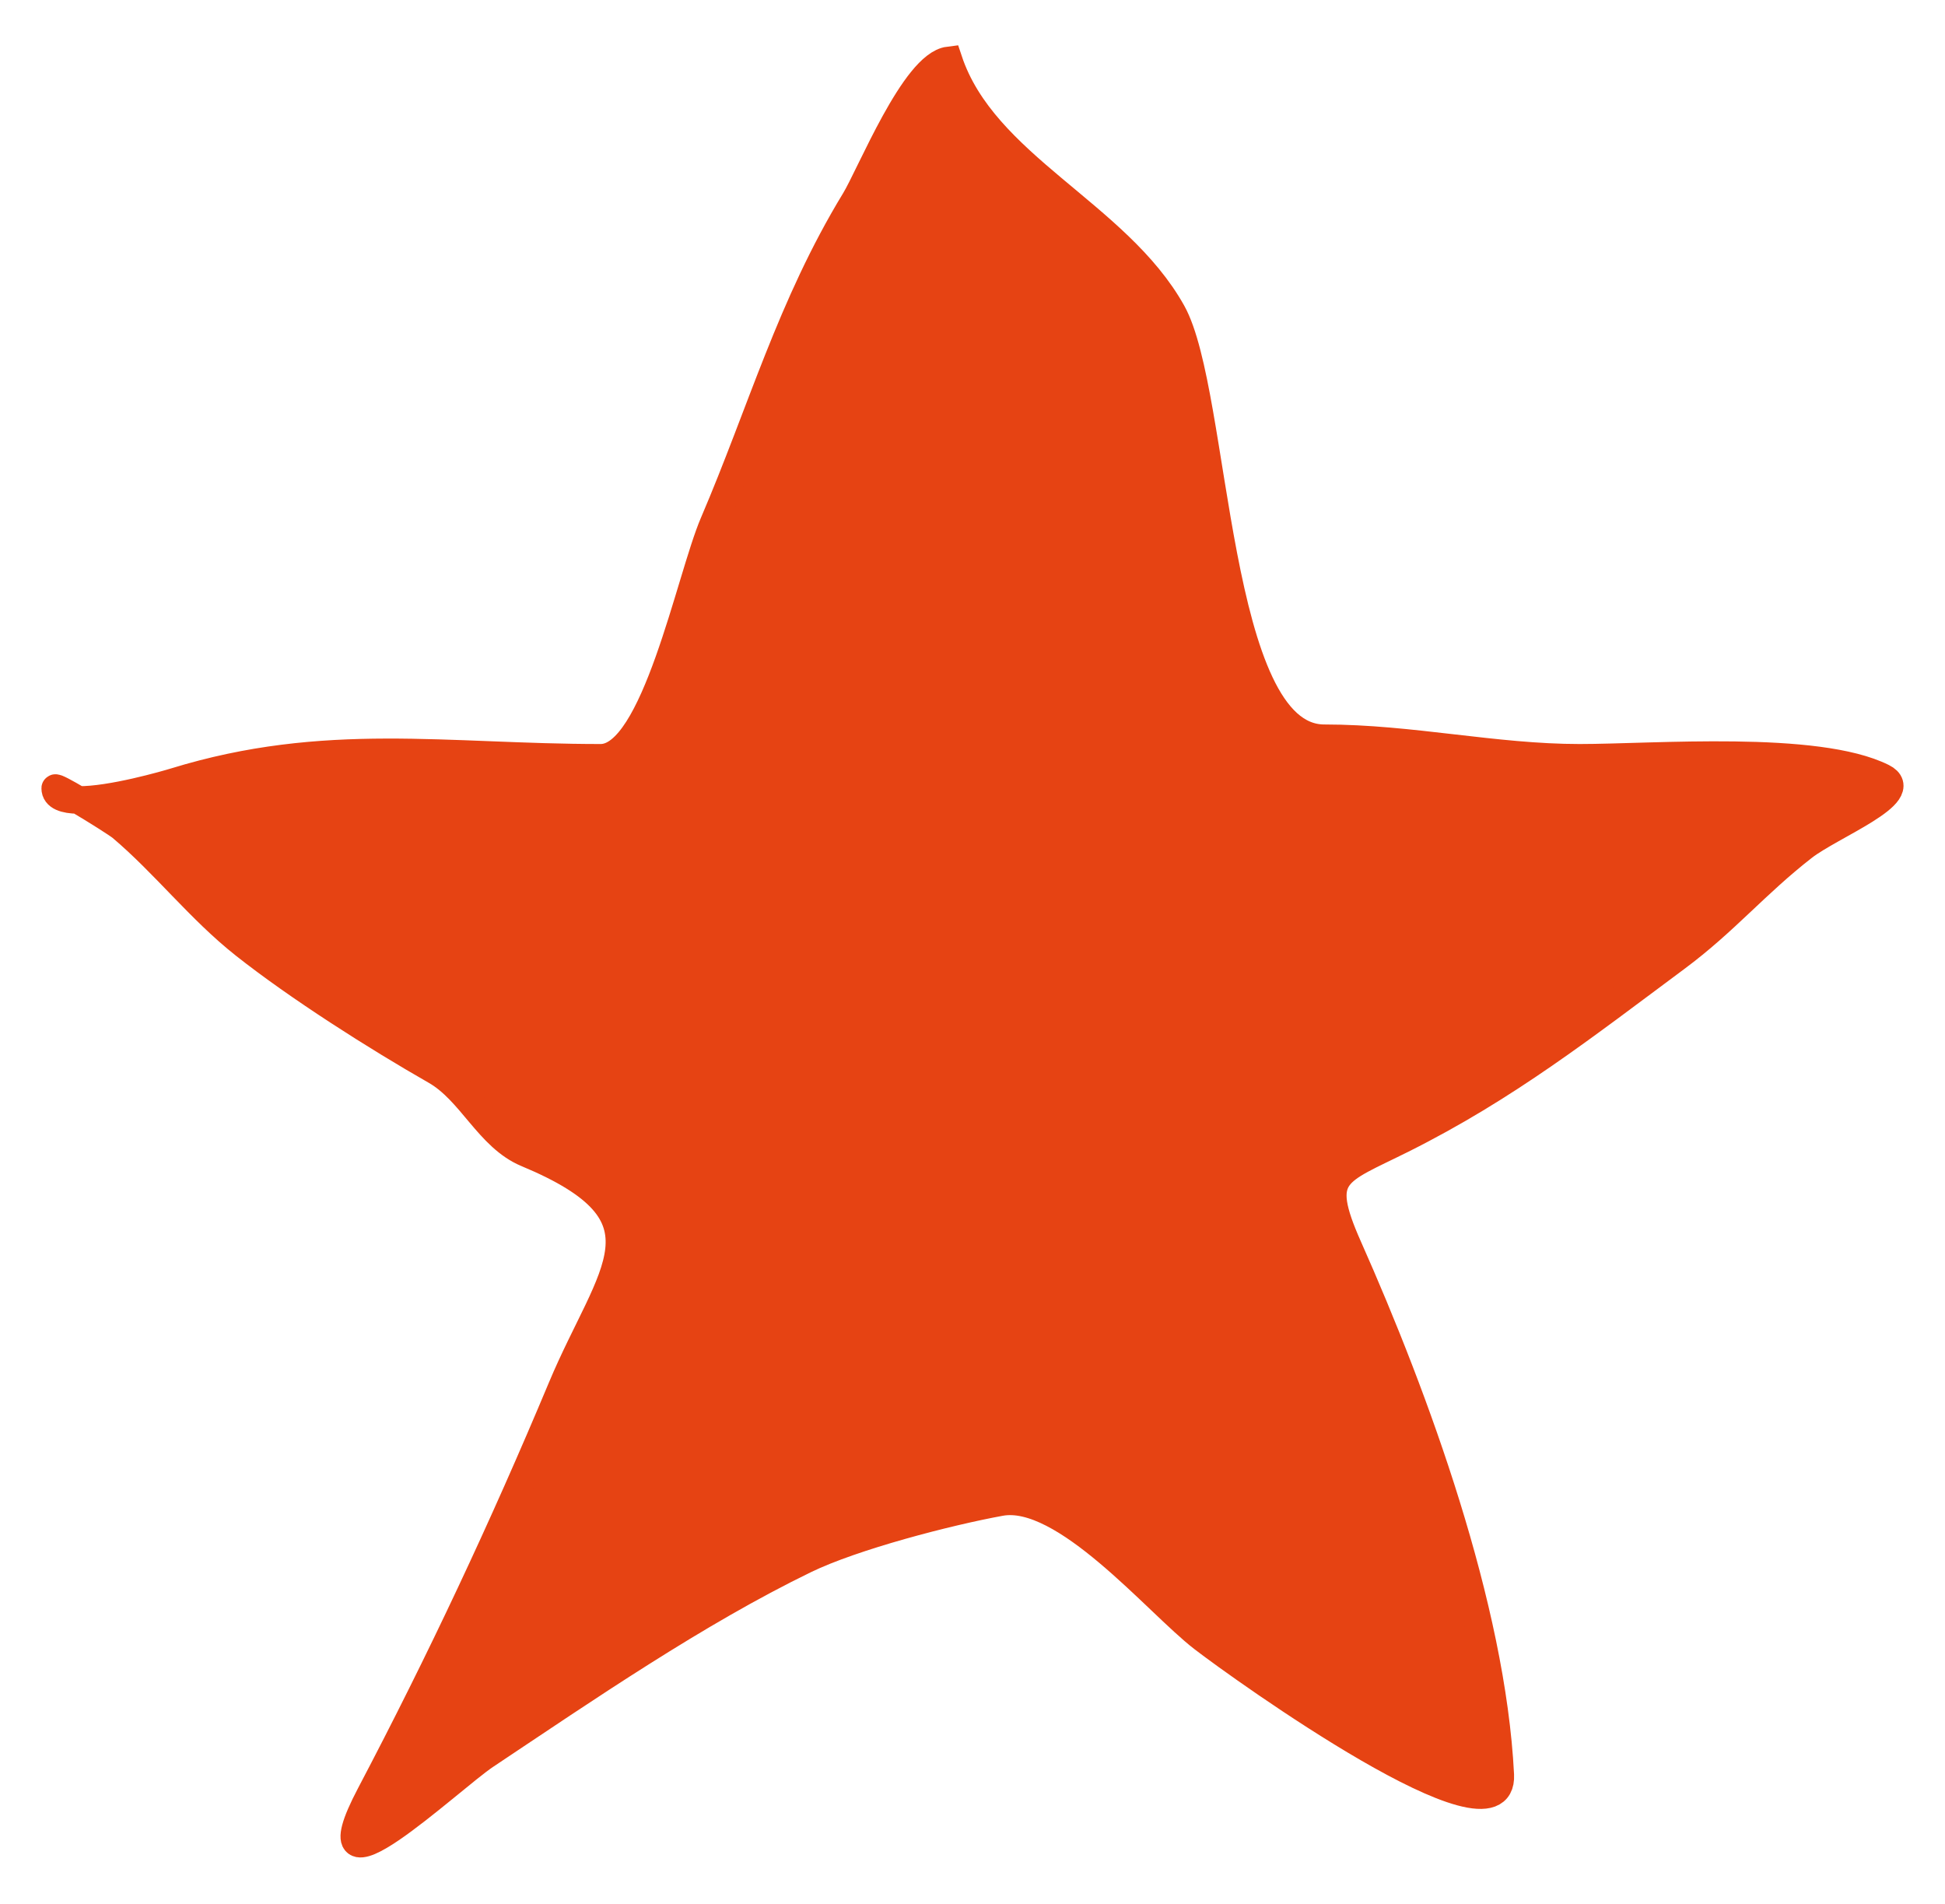 <?xml version="1.0" encoding="UTF-8"?> <svg xmlns="http://www.w3.org/2000/svg" width="141" height="138" viewBox="0 0 141 138" fill="none"> <path d="M61.974 14.524C63.108 12.661 66.301 4.687 68.771 4.378C71.316 12.013 80.974 15.47 84.973 22.637C88.245 28.498 87.96 53.513 96.001 53.513C102.294 53.513 108.347 54.93 114.51 54.93C119.909 54.93 131.702 53.956 136.486 56.348C138.765 57.488 132.748 59.824 130.736 61.389C127.256 64.096 125.077 66.781 121.52 69.423C114.838 74.388 109.199 78.813 101.672 82.577C96.835 84.995 95.353 85.018 97.733 90.375C102.627 101.385 108.153 116.512 108.76 128.654C109.055 134.539 90.047 120.946 87.179 118.73C83.868 116.172 77.163 108.042 72.529 108.884C68.731 109.575 61.871 111.349 58.351 113.059C50.475 116.884 42.444 122.403 35.194 127.237C32.634 128.943 22.244 138.815 26.845 130.072C31.927 120.415 36.483 110.706 40.708 100.614C44.277 92.086 49.084 88.141 38.187 83.601C35.411 82.444 34.167 79.098 31.571 77.615C27.261 75.152 21.625 71.575 17.708 68.478C14.476 65.922 11.942 62.623 8.808 59.971C8.553 59.755 6.957 58.742 5.674 57.985C4.688 57.97 4.003 57.742 4.003 57.136C4.003 57.035 4.759 57.445 5.674 57.985C8.032 58.021 12.112 56.834 12.667 56.663C23.601 53.299 32.343 54.93 43.543 54.93C47.494 54.93 50.016 41.926 51.735 37.917C55.196 29.84 57.316 22.176 61.974 14.524Z" fill="#E64313" stroke="#E64313" stroke-width="2" stroke-linecap="round"></path> </svg> 